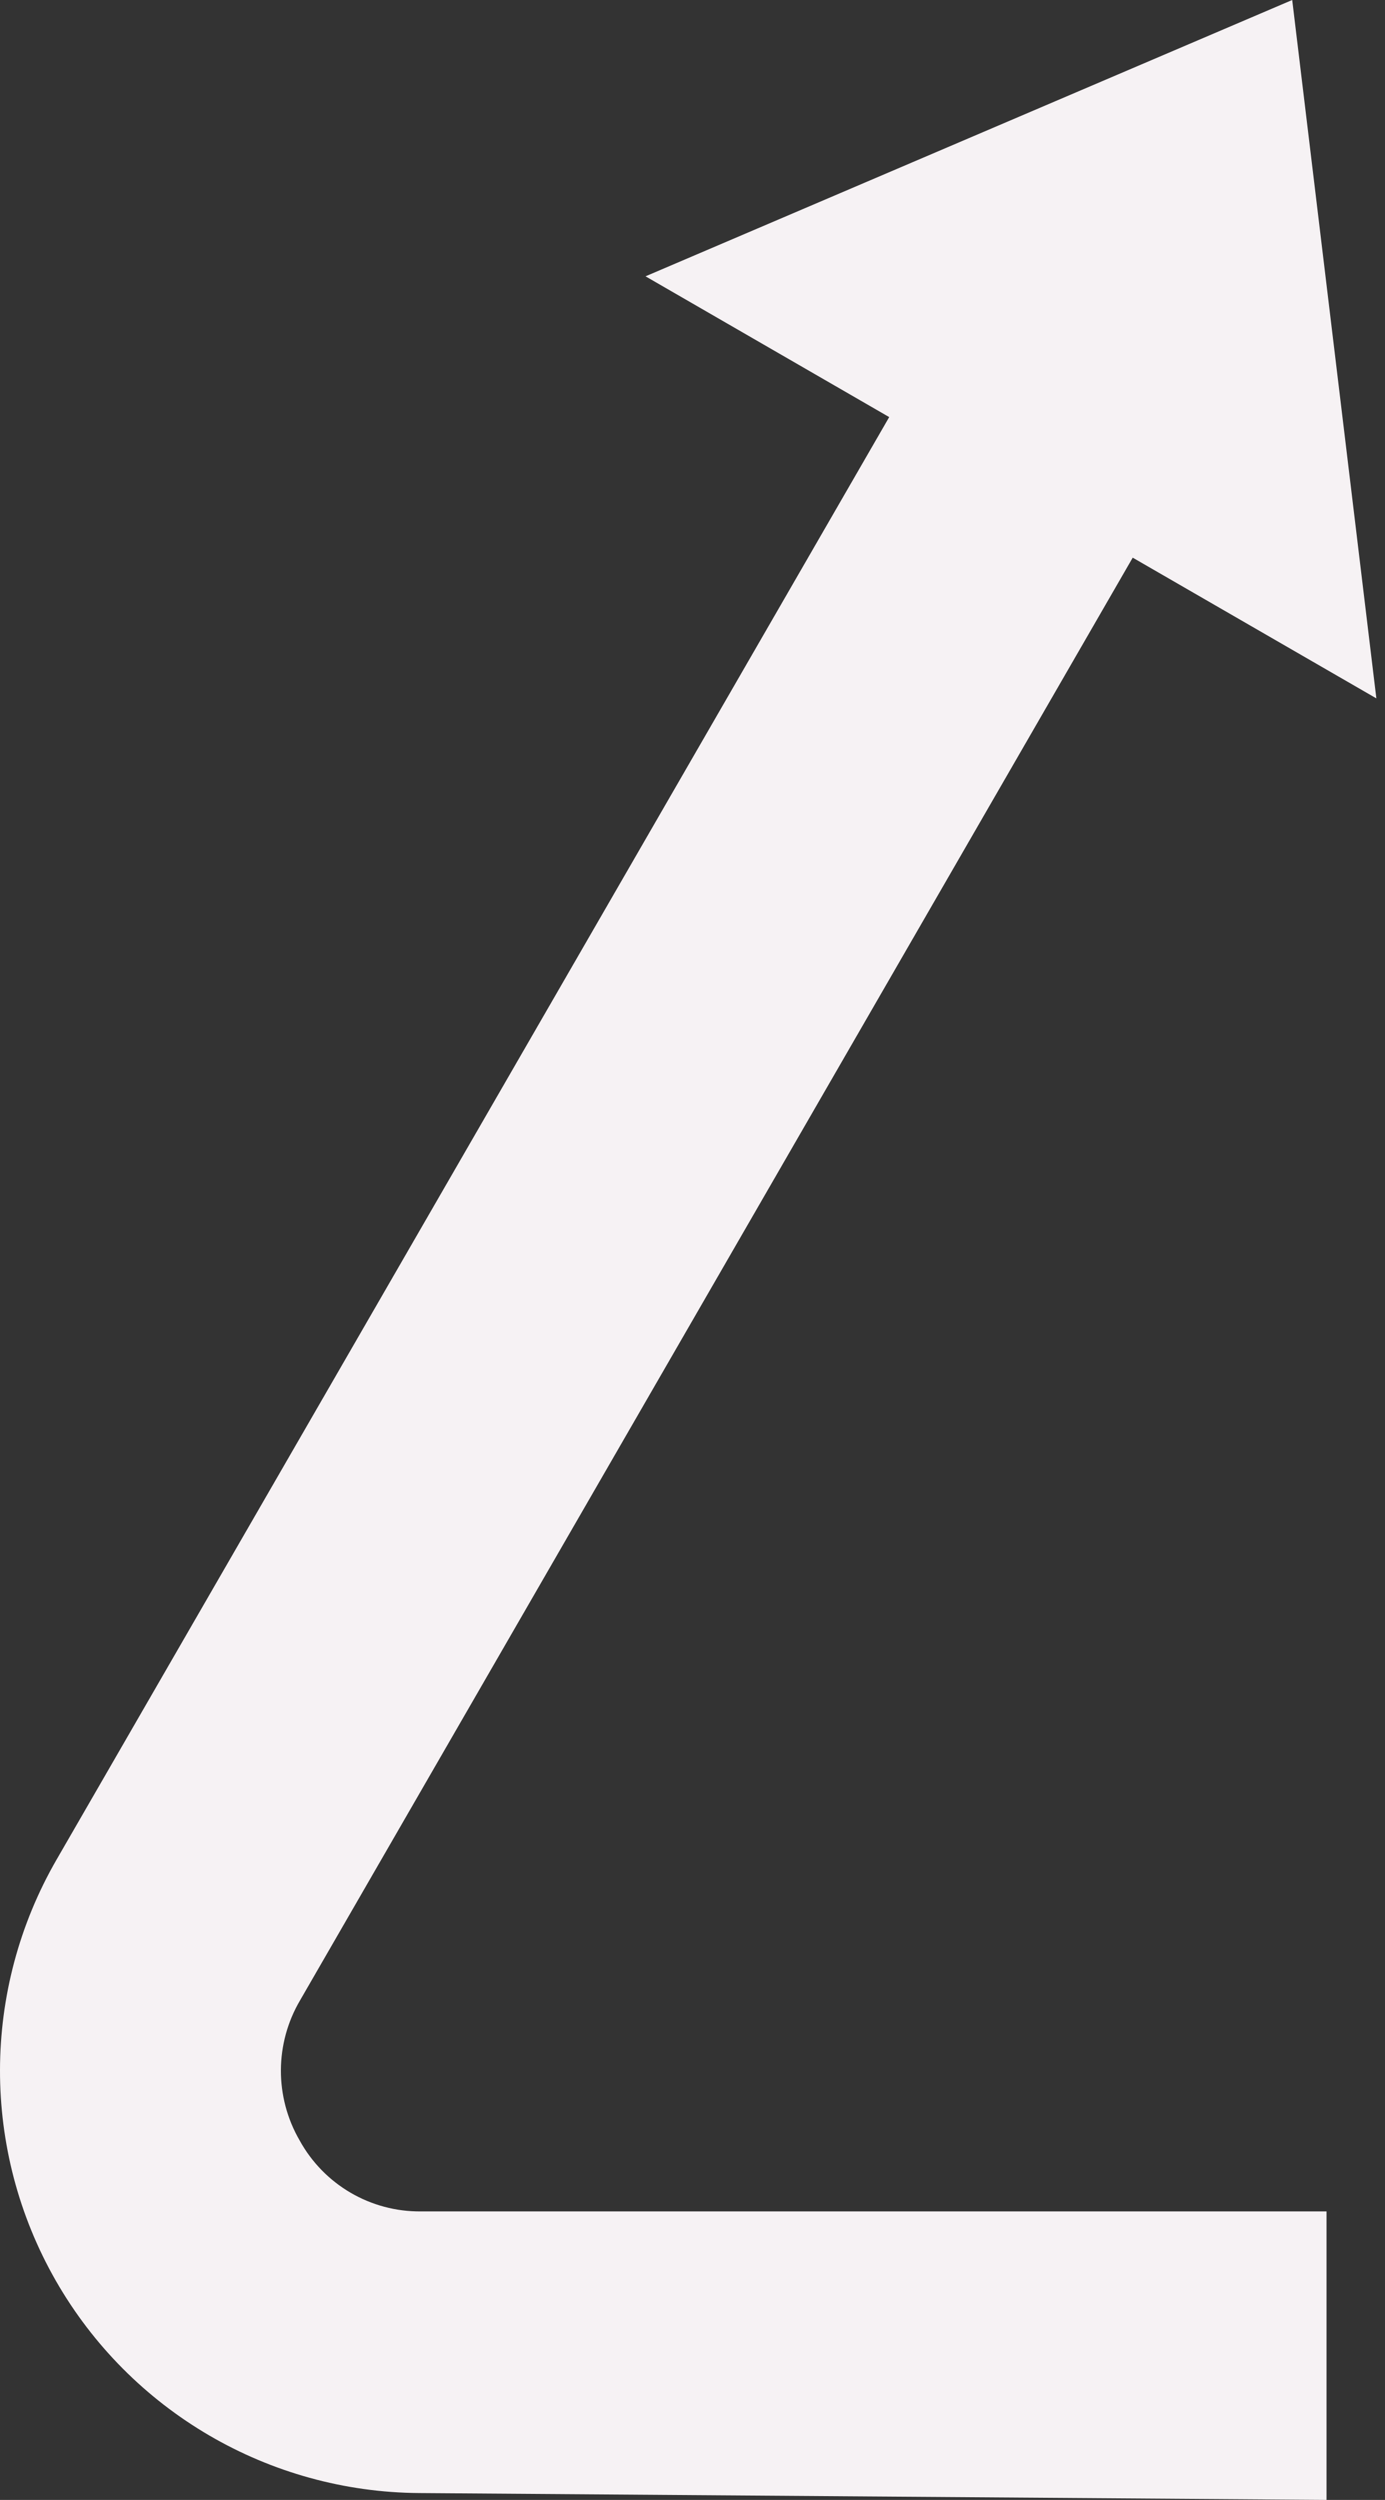 <?xml version="1.0" encoding="UTF-8"?> <svg xmlns="http://www.w3.org/2000/svg" width="46" height="83" viewBox="0 0 46 83" fill="none"><rect x="0" y="0" width="46" height="83" fill="#333333" stroke="none"/> <path d="M1.879 61.741L29.533 13.848L21.44 9.174L42.918 0L45.713 23.187L37.621 18.515L9.97 66.407C9.123 67.842 9.116 69.621 9.951 71.063C10.759 72.533 12.31 73.439 13.986 73.421H44.058V83L13.927 82.772C8.934 82.739 4.335 80.053 1.854 75.722C-0.627 71.388 -0.617 66.064 1.879 61.741Z" fill="#F6F2F4"></path> </svg> 